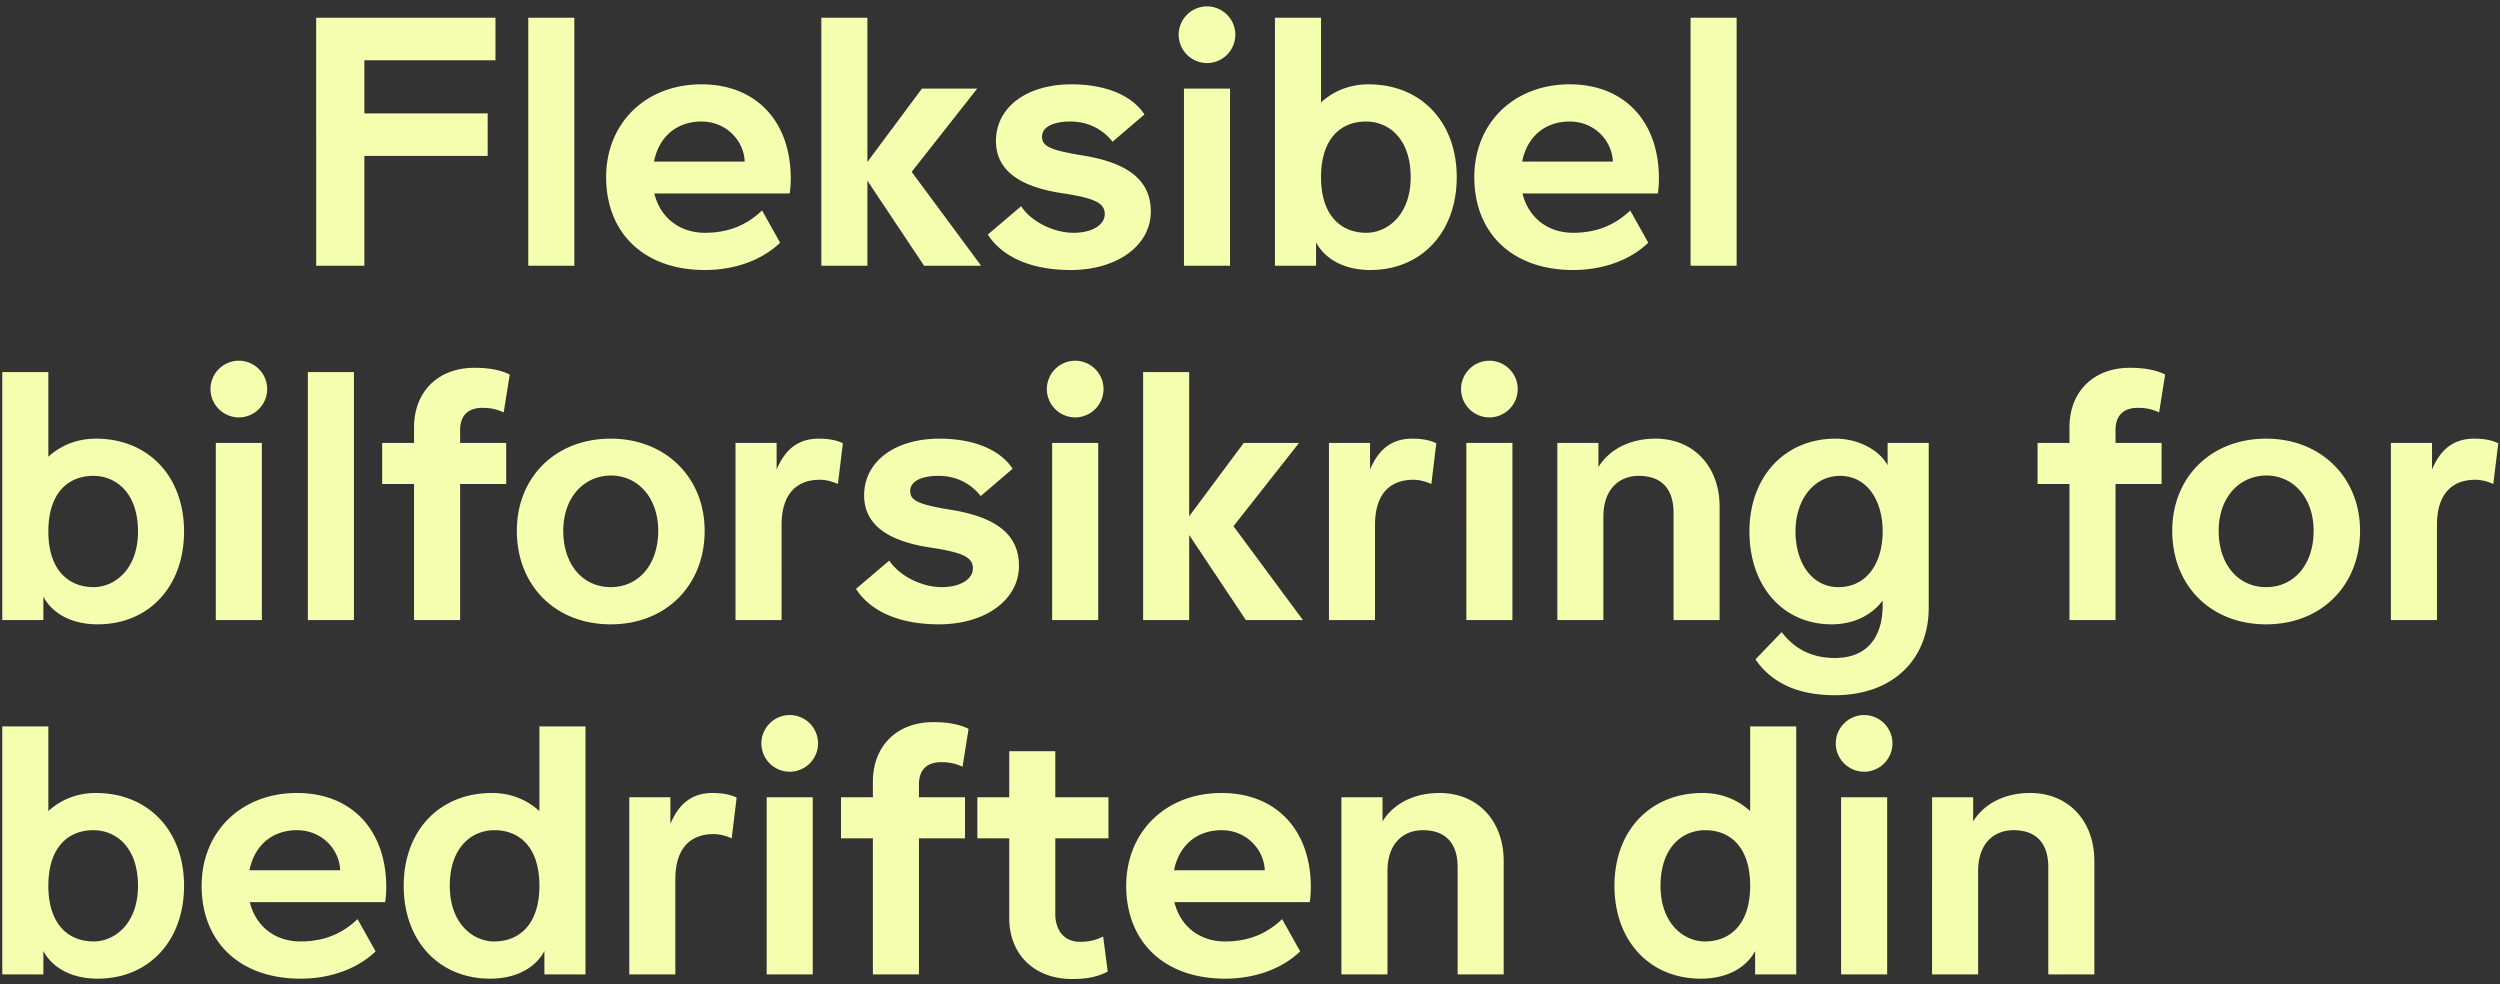 <svg width="254" height="100" viewBox="0 0 254 100" fill="none" xmlns="http://www.w3.org/2000/svg"><rect x="0" y="0" width="254" height="100" fill="#333333" stroke="none"/><path d="M32.124 1.8H50.34v4.32H37.02v5.4h12.528v4.32H37.02V27h-4.896V1.8zm21.548 0h4.68V27h-4.68V1.8zm12.772 14.616h9.216c-.072-2.088-1.836-4.068-4.392-4.068-2.52 0-4.32 1.548-4.824 4.068zm5.184 11.016c-6.228 0-10.044-3.78-10.044-9.432 0-5.508 4.032-9.432 9.684-9.432 5.544 0 9.072 3.744 9.072 9.576 0 .504-.036 1.044-.108 1.512H66.48c.576 2.376 2.484 3.996 5.148 3.996 2.34 0 4.212-.756 5.796-2.268l1.836 3.276c-1.872 1.8-4.644 2.772-7.632 2.772zM93.67 9h5.616l-6.66 8.46L99.683 27h-5.796l-5.76-8.64V27h-4.68V1.8h4.68v14.652L93.67 9zm7.52 5.328c0-3.42 3.096-5.76 7.668-5.76 3.456 0 6.156 1.116 7.416 3.06l-3.24 2.772c-1.044-1.332-2.556-2.052-4.284-2.052-1.8 0-2.88.576-2.88 1.548 0 .972.864 1.368 4.176 1.908 4.68.756 6.876 2.592 6.876 5.688 0 3.456-3.42 5.94-8.136 5.94-3.924 0-6.912-1.26-8.424-3.6l3.384-2.88c1.008 1.548 3.276 2.7 5.328 2.7 1.872 0 3.168-.792 3.168-1.908 0-1.116-1.008-1.62-4.392-2.124-4.464-.684-6.66-2.448-6.66-5.292zm18.562-10.8a2.888 2.888 0 012.88-2.88 2.888 2.888 0 012.88 2.88 2.888 2.888 0 01-2.88 2.88 2.888 2.888 0 01-2.88-2.88zm.54 5.472h4.68v18h-4.68V9zm18.532 14.652c2.088 0 4.5-1.764 4.5-5.652 0-3.924-2.232-5.652-4.536-5.652-2.556 0-4.572 1.728-4.572 5.652 0 3.888 2.016 5.652 4.608 5.652zm.396 3.78c-2.88 0-4.716-1.296-5.508-2.808V27h-4.176V1.8h4.68v8.604c1.188-1.08 2.808-1.836 4.824-1.836 5.328 0 8.964 3.816 8.964 9.432 0 5.58-3.564 9.432-8.784 9.432zm15.43-11.016h9.216c-.072-2.088-1.836-4.068-4.392-4.068-2.52 0-4.32 1.548-4.824 4.068zm5.184 11.016c-6.228 0-10.044-3.78-10.044-9.432 0-5.508 4.032-9.432 9.684-9.432 5.544 0 9.072 3.744 9.072 9.576 0 .504-.036 1.044-.108 1.512h-13.752c.576 2.376 2.484 3.996 5.148 3.996 2.34 0 4.212-.756 5.796-2.268l1.836 3.276c-1.872 1.8-4.644 2.772-7.632 2.772zM171.762 1.8h4.68V27h-4.68V1.8zM9.52 59.652c2.088 0 4.5-1.764 4.5-5.652 0-3.924-2.232-5.652-4.536-5.652-2.556 0-4.572 1.728-4.572 5.652 0 3.888 2.016 5.652 4.608 5.652zm.396 3.78c-2.88 0-4.716-1.296-5.508-2.808V63H.232V37.8h4.68v8.604c1.188-1.08 2.808-1.836 4.824-1.836 5.328 0 8.964 3.816 8.964 9.432 0 5.58-3.564 9.432-8.784 9.432zm11.47-23.904a2.888 2.888 0 012.88-2.88 2.888 2.888 0 012.88 2.88 2.888 2.888 0 01-2.88 2.88 2.888 2.888 0 01-2.88-2.88zm.54 5.472h4.68v18h-4.68V45zm9.352-7.2h4.68V63h-4.68V37.8zM46.748 63h-4.68V49.176h-3.24V45h3.24v-1.584c0-3.564 2.376-6.048 6.156-6.048 1.656 0 2.772.288 3.564.684l-.612 3.852c-.684-.324-1.332-.468-2.16-.468-1.476 0-2.268.792-2.268 2.268V45h4.68v4.176h-4.68V63zm15.304-18.432c5.544 0 9.54 3.924 9.54 9.36 0 5.544-3.924 9.504-9.54 9.504-5.652 0-9.54-3.96-9.54-9.504 0-5.436 3.924-9.36 9.54-9.36zm0 3.744c-2.808.036-4.824 2.304-4.824 5.616 0 3.42 1.98 5.724 4.824 5.724s4.824-2.304 4.824-5.724c0-3.312-2.016-5.616-4.824-5.616zM74.728 63V45h4.176v2.7c.756-1.764 1.944-3.132 4.284-3.132 1.08 0 1.872.18 2.448.468l-.504 4.14c-.396-.18-1.08-.432-1.836-.432-2.016 0-3.888 1.08-3.888 4.608V63h-4.68zm13.068-12.672c0-3.42 3.096-5.76 7.668-5.76 3.456 0 6.156 1.116 7.416 3.06L99.64 50.4c-1.044-1.332-2.556-2.052-4.284-2.052-1.8 0-2.88.576-2.88 1.548 0 .972.864 1.368 4.176 1.908 4.68.756 6.876 2.592 6.876 5.688 0 3.456-3.42 5.94-8.136 5.94-3.924 0-6.912-1.26-8.424-3.6l3.384-2.88c1.008 1.548 3.276 2.7 5.328 2.7 1.872 0 3.168-.792 3.168-1.908 0-1.116-1.008-1.62-4.392-2.124-4.464-.684-6.66-2.448-6.66-5.292zm18.563-10.8a2.888 2.888 0 012.88-2.88 2.888 2.888 0 012.88 2.88 2.888 2.888 0 01-2.88 2.88 2.888 2.888 0 01-2.88-2.88zm.54 5.472h4.68v18h-4.68V45zm19.467 0h5.616l-6.66 8.46 7.056 9.54h-5.796l-5.76-8.64V63h-4.68V37.8h4.68v14.652L126.366 45zm8.655 18V45h4.176v2.7c.756-1.764 1.944-3.132 4.284-3.132 1.08 0 1.872.18 2.448.468l-.504 4.14c-.396-.18-1.08-.432-1.836-.432-2.016 0-3.888 1.08-3.888 4.608V63h-4.68zm13.42-23.472a2.888 2.888 0 012.88-2.88 2.888 2.888 0 012.88 2.88 2.888 2.888 0 01-2.88 2.88 2.888 2.888 0 01-2.88-2.88zm.54 5.472h4.68v18h-4.68V45zm9.243 18V45h4.176v2.448c1.152-1.836 3.24-2.88 5.796-2.88 3.852 0 6.516 2.808 6.516 6.912V63h-4.68V52.092c0-2.376-1.188-3.744-3.528-3.744-2.016 0-3.6 1.368-3.6 4.14V63h-4.68zm28.554-3.348c2.916 0 4.5-2.484 4.5-5.652 0-3.204-1.62-5.652-4.32-5.652s-4.536 2.448-4.536 5.652c0 3.168 1.656 5.652 4.356 5.652zm-.684 3.78c-4.932 0-8.352-3.852-8.352-9.432 0-5.616 3.636-9.432 8.748-9.432 2.232 0 4.392 1.08 5.292 2.7V45h4.176v16.74c0 5.184-3.564 8.892-9.54 8.892-3.708 0-6.408-1.224-8.064-3.636l2.664-2.772c.9 1.152 2.448 2.628 5.4 2.628 4.068 0 4.86-3.168 4.86-5.292v-.54c-.972 1.296-2.7 2.412-5.184 2.412zM214.937 63h-4.68V49.176h-3.24V45h3.24v-1.584c0-3.564 2.376-6.048 6.156-6.048 1.656 0 2.772.288 3.564.684l-.612 3.852c-.684-.324-1.332-.468-2.16-.468-1.476 0-2.268.792-2.268 2.268V45h4.68v4.176h-4.68V63zm15.304-18.432c5.544 0 9.54 3.924 9.54 9.36 0 5.544-3.924 9.504-9.54 9.504-5.652 0-9.54-3.96-9.54-9.504 0-5.436 3.924-9.36 9.54-9.36zm0 3.744c-2.808.036-4.824 2.304-4.824 5.616 0 3.42 1.98 5.724 4.824 5.724s4.824-2.304 4.824-5.724c0-3.312-2.016-5.616-4.824-5.616zM242.916 63V45h4.176v2.7c.756-1.764 1.944-3.132 4.284-3.132 1.08 0 1.872.18 2.448.468l-.504 4.14c-.396-.18-1.08-.432-1.836-.432-2.016 0-3.888 1.08-3.888 4.608V63h-4.68zM9.52 95.652c2.088 0 4.5-1.764 4.5-5.652 0-3.924-2.232-5.652-4.536-5.652-2.556 0-4.572 1.728-4.572 5.652 0 3.888 2.016 5.652 4.608 5.652zm.396 3.78c-2.88 0-4.716-1.296-5.508-2.808V99H.232V73.8h4.68v8.604c1.188-1.08 2.808-1.836 4.824-1.836 5.328 0 8.964 3.816 8.964 9.432 0 5.58-3.564 9.432-8.784 9.432zm15.43-11.016h9.216c-.072-2.088-1.836-4.068-4.392-4.068-2.52 0-4.32 1.548-4.824 4.068zm5.184 11.016c-6.228 0-10.044-3.78-10.044-9.432 0-5.508 4.032-9.432 9.684-9.432 5.544 0 9.072 3.744 9.072 9.576 0 .504-.036 1.044-.108 1.512H25.382c.576 2.376 2.484 3.996 5.148 3.996 2.34 0 4.212-.756 5.796-2.268l1.836 3.276c-1.872 1.8-4.644 2.772-7.632 2.772zm19.667-3.78c2.592 0 4.608-1.764 4.608-5.652 0-3.924-2.016-5.652-4.572-5.652-2.304 0-4.536 1.728-4.536 5.652 0 3.888 2.412 5.652 4.5 5.652zm-.396 3.78c-5.22 0-8.784-3.852-8.784-9.432 0-5.616 3.636-9.432 8.964-9.432 2.016 0 3.636.756 4.824 1.836V73.8h4.68V99H55.31v-2.376c-.792 1.512-2.628 2.808-5.508 2.808zM63.935 99V81h4.176v2.7c.756-1.764 1.944-3.132 4.284-3.132 1.08 0 1.872.18 2.448.468l-.504 4.14c-.396-.18-1.08-.432-1.836-.432-2.016 0-3.888 1.08-3.888 4.608V99h-4.68zm13.42-23.472a2.888 2.888 0 012.88-2.88 2.888 2.888 0 012.88 2.88 2.888 2.888 0 01-2.88 2.88 2.888 2.888 0 01-2.88-2.88zm.54 5.472h4.68v18h-4.68V81zm15.471 18h-4.68V85.176h-3.24V81h3.24v-1.584c0-3.564 2.376-6.048 6.156-6.048 1.656 0 2.772.288 3.564.684l-.612 3.852c-.684-.324-1.332-.468-2.16-.468-1.476 0-2.268.792-2.268 2.268V81h4.68v4.176h-4.68V99zm13.852-6.12c0 1.62.9 2.808 2.484 2.808.9 0 1.584-.144 2.376-.54l.468 3.564c-.828.432-1.872.756-3.6.756-3.924 0-6.408-2.556-6.408-6.192v-8.1h-3.24V81h3.24v-4.68h4.68V81h5.4v4.176h-5.4v7.704zm12.065-4.464h9.216c-.072-2.088-1.836-4.068-4.392-4.068-2.52 0-4.32 1.548-4.824 4.068zm5.184 11.016c-6.228 0-10.044-3.78-10.044-9.432 0-5.508 4.032-9.432 9.684-9.432 5.544 0 9.072 3.744 9.072 9.576 0 .504-.036 1.044-.108 1.512h-13.752c.576 2.376 2.484 3.996 5.148 3.996 2.34 0 4.212-.756 5.796-2.268l1.836 3.276c-1.872 1.8-4.644 2.772-7.632 2.772zm11.82-.432V81h4.176v2.448c1.152-1.836 3.24-2.88 5.796-2.88 3.852 0 6.516 2.808 6.516 6.912V99h-4.68V88.092c0-2.376-1.188-3.744-3.528-3.744-2.016 0-3.6 1.368-3.6 4.14V99h-4.68zm36.922-3.348c2.592 0 4.608-1.764 4.608-5.652 0-3.924-2.016-5.652-4.572-5.652-2.304 0-4.536 1.728-4.536 5.652 0 3.888 2.412 5.652 4.5 5.652zm-.396 3.78c-5.22 0-8.784-3.852-8.784-9.432 0-5.616 3.636-9.432 8.964-9.432 2.016 0 3.636.756 4.824 1.836V73.8h4.68V99h-4.176v-2.376c-.792 1.512-2.628 2.808-5.508 2.808zm13.702-23.904a2.888 2.888 0 012.88-2.88 2.888 2.888 0 012.88 2.88 2.888 2.888 0 01-2.88 2.88 2.888 2.888 0 01-2.88-2.88zm.54 5.472h4.68v18h-4.68V81zm9.243 18V81h4.176v2.448c1.152-1.836 3.24-2.88 5.796-2.88 3.852 0 6.516 2.808 6.516 6.912V99h-4.68V88.092c0-2.376-1.188-3.744-3.528-3.744-2.016 0-3.6 1.368-3.6 4.14V99h-4.68z" fill="#F4FFAF"/></svg>